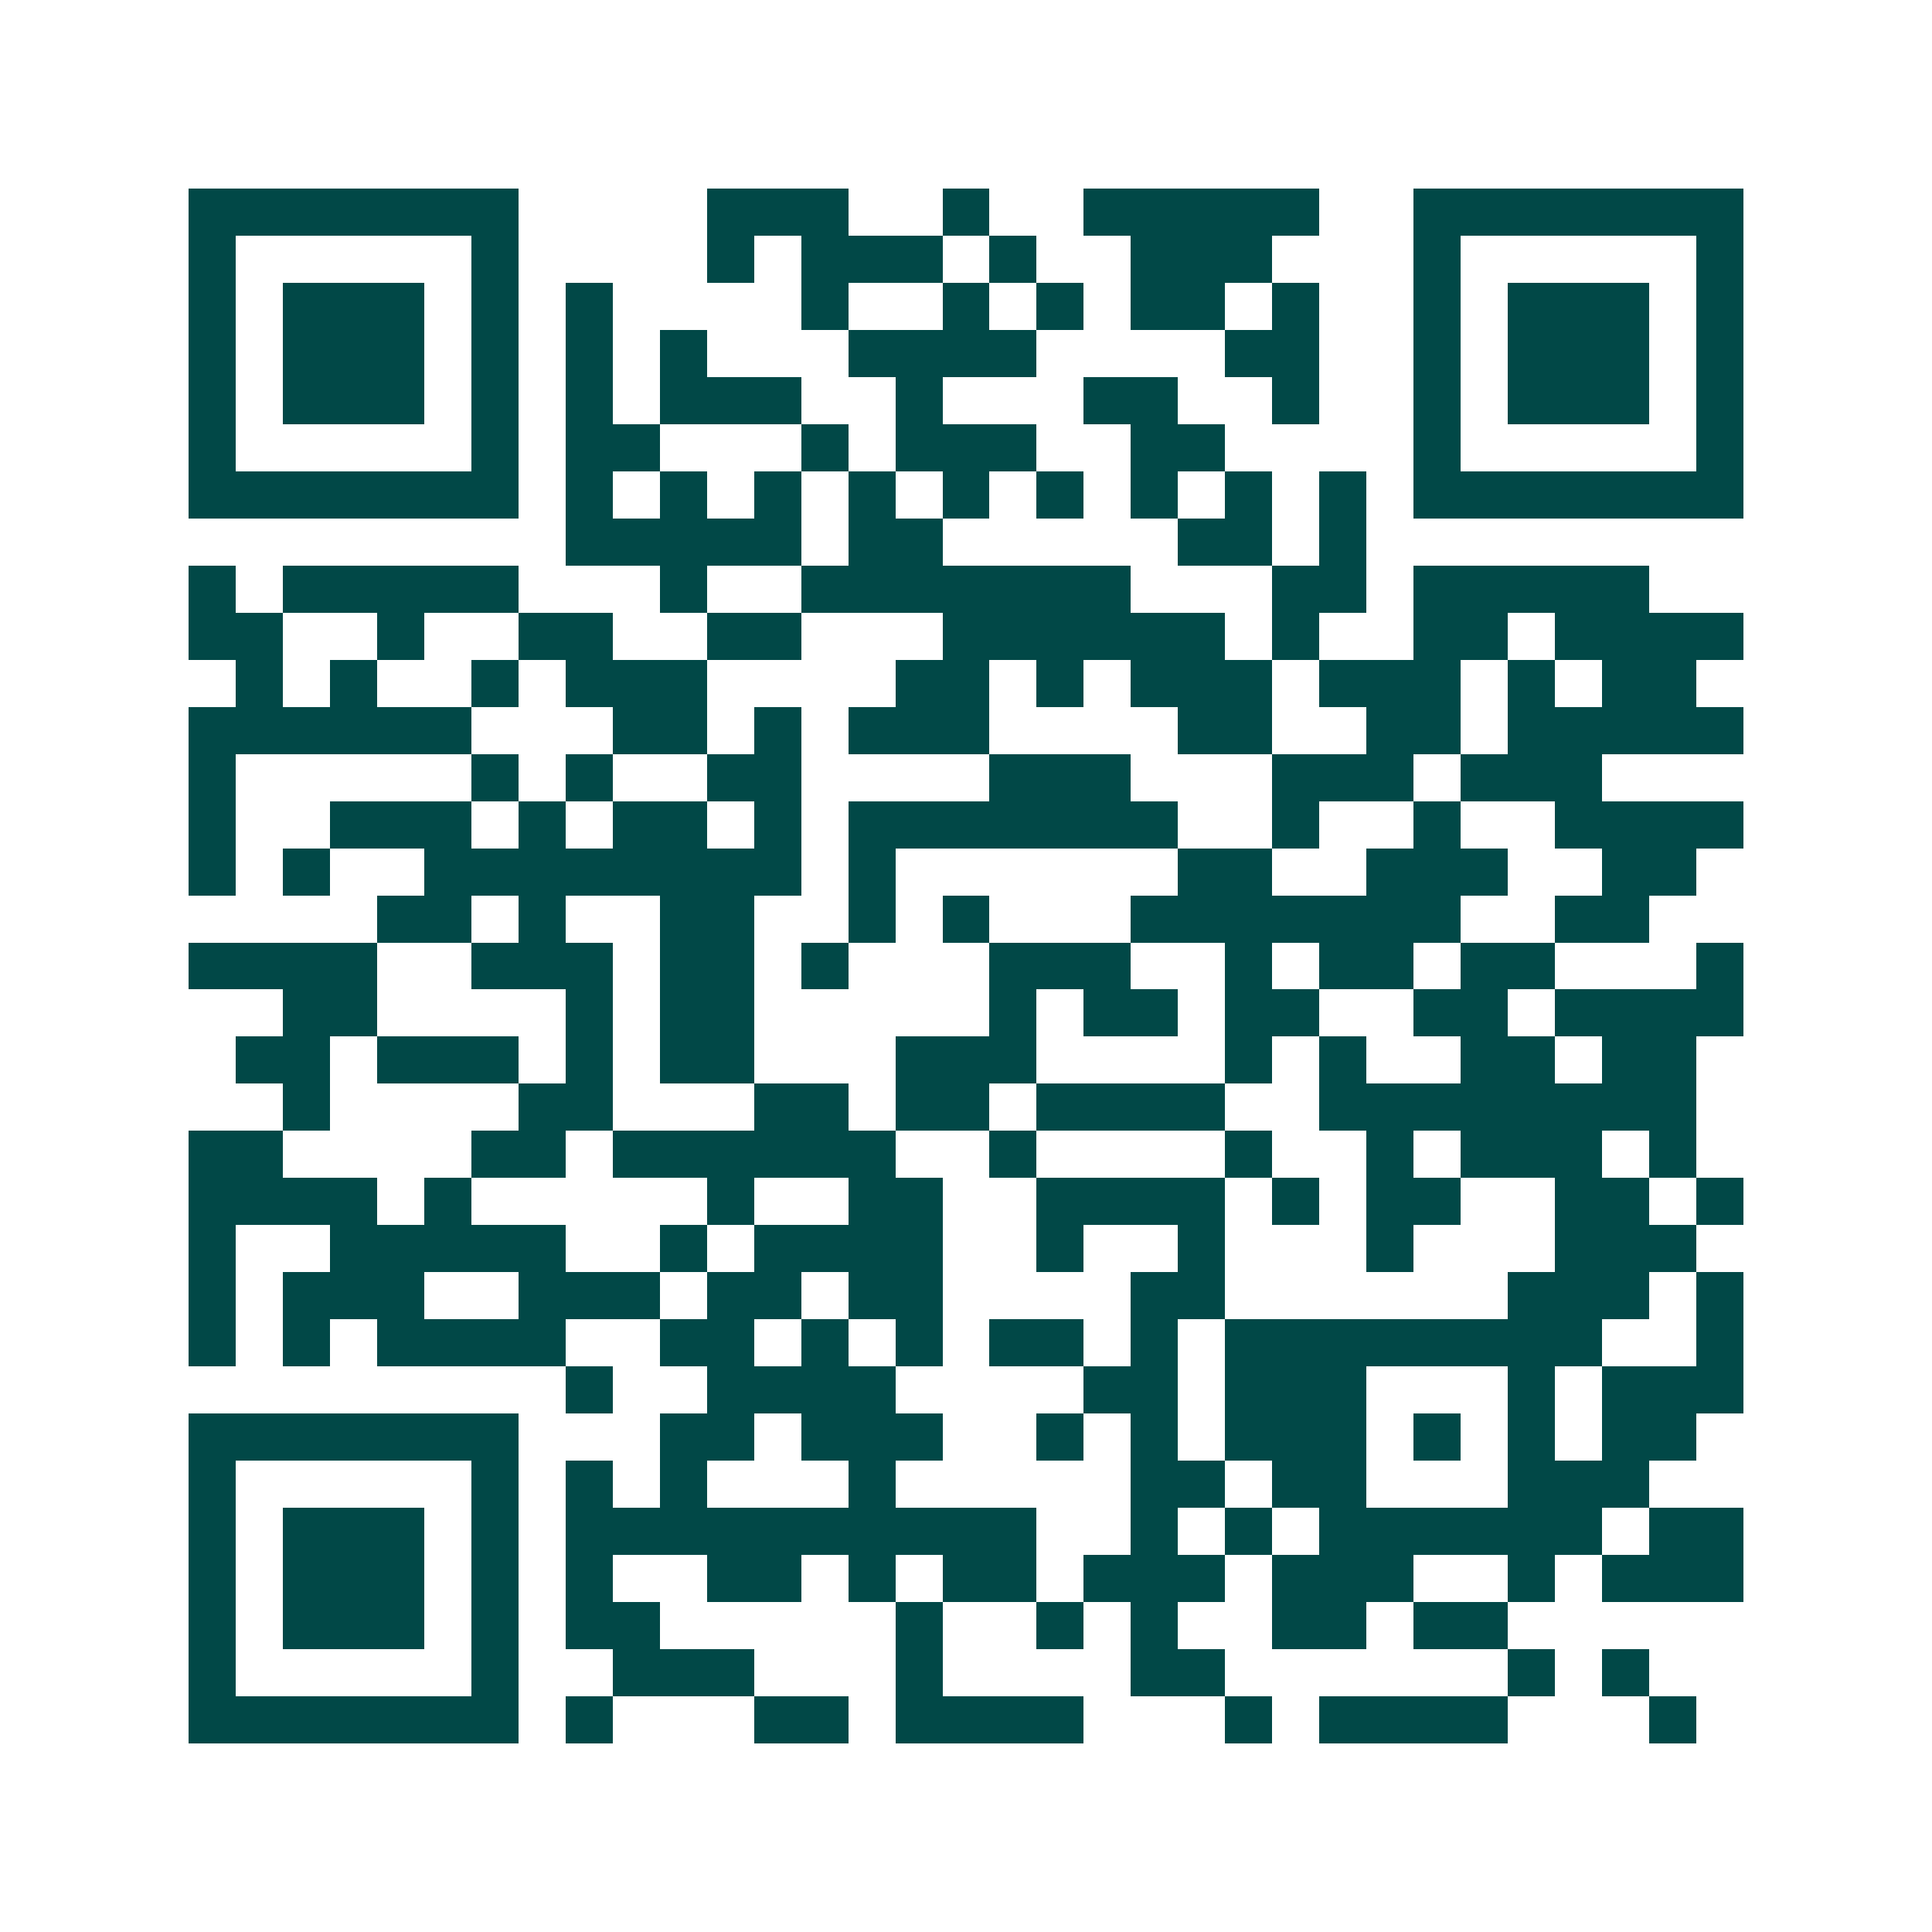 <svg xmlns="http://www.w3.org/2000/svg" width="200" height="200" viewBox="0 0 41 41" shape-rendering="crispEdges"><path fill="#ffffff" d="M0 0h41v41H0z"/><path stroke="#014847" d="M4 4.5h7m4 0h3m2 0h1m2 0h5m2 0h7M4 5.5h1m5 0h1m4 0h1m1 0h3m1 0h1m2 0h3m3 0h1m5 0h1M4 6.5h1m1 0h3m1 0h1m1 0h1m4 0h1m2 0h1m1 0h1m1 0h2m1 0h1m2 0h1m1 0h3m1 0h1M4 7.5h1m1 0h3m1 0h1m1 0h1m1 0h1m3 0h4m4 0h2m2 0h1m1 0h3m1 0h1M4 8.5h1m1 0h3m1 0h1m1 0h1m1 0h3m2 0h1m3 0h2m2 0h1m2 0h1m1 0h3m1 0h1M4 9.5h1m5 0h1m1 0h2m3 0h1m1 0h3m2 0h2m4 0h1m5 0h1M4 10.5h7m1 0h1m1 0h1m1 0h1m1 0h1m1 0h1m1 0h1m1 0h1m1 0h1m1 0h1m1 0h7M12 11.5h5m1 0h2m5 0h2m1 0h1M4 12.5h1m1 0h5m3 0h1m2 0h7m3 0h2m1 0h5M4 13.5h2m2 0h1m2 0h2m2 0h2m3 0h6m1 0h1m2 0h2m1 0h4M5 14.5h1m1 0h1m2 0h1m1 0h3m4 0h2m1 0h1m1 0h3m1 0h3m1 0h1m1 0h2M4 15.5h6m3 0h2m1 0h1m1 0h3m4 0h2m2 0h2m1 0h5M4 16.5h1m5 0h1m1 0h1m2 0h2m4 0h3m3 0h3m1 0h3M4 17.5h1m2 0h3m1 0h1m1 0h2m1 0h1m1 0h7m2 0h1m2 0h1m2 0h4M4 18.5h1m1 0h1m2 0h8m1 0h1m6 0h2m2 0h3m2 0h2M8 19.5h2m1 0h1m2 0h2m2 0h1m1 0h1m3 0h7m2 0h2M4 20.5h4m2 0h3m1 0h2m1 0h1m3 0h3m2 0h1m1 0h2m1 0h2m3 0h1M6 21.5h2m4 0h1m1 0h2m5 0h1m1 0h2m1 0h2m2 0h2m1 0h4M5 22.5h2m1 0h3m1 0h1m1 0h2m3 0h3m4 0h1m1 0h1m2 0h2m1 0h2M6 23.5h1m4 0h2m3 0h2m1 0h2m1 0h4m2 0h8M4 24.5h2m4 0h2m1 0h6m2 0h1m4 0h1m2 0h1m1 0h3m1 0h1M4 25.5h4m1 0h1m5 0h1m2 0h2m2 0h4m1 0h1m1 0h2m2 0h2m1 0h1M4 26.5h1m2 0h5m2 0h1m1 0h4m2 0h1m2 0h1m3 0h1m3 0h3M4 27.5h1m1 0h3m2 0h3m1 0h2m1 0h2m4 0h2m6 0h3m1 0h1M4 28.5h1m1 0h1m1 0h4m2 0h2m1 0h1m1 0h1m1 0h2m1 0h1m1 0h8m2 0h1M12 29.5h1m2 0h4m4 0h2m1 0h3m3 0h1m1 0h3M4 30.5h7m3 0h2m1 0h3m2 0h1m1 0h1m1 0h3m1 0h1m1 0h1m1 0h2M4 31.5h1m5 0h1m1 0h1m1 0h1m3 0h1m5 0h2m1 0h2m3 0h3M4 32.5h1m1 0h3m1 0h1m1 0h10m2 0h1m1 0h1m1 0h6m1 0h2M4 33.5h1m1 0h3m1 0h1m1 0h1m2 0h2m1 0h1m1 0h2m1 0h3m1 0h3m2 0h1m1 0h3M4 34.5h1m1 0h3m1 0h1m1 0h2m5 0h1m2 0h1m1 0h1m2 0h2m1 0h2M4 35.5h1m5 0h1m2 0h3m3 0h1m4 0h2m6 0h1m1 0h1M4 36.5h7m1 0h1m3 0h2m1 0h4m3 0h1m1 0h4m3 0h1"/></svg>
